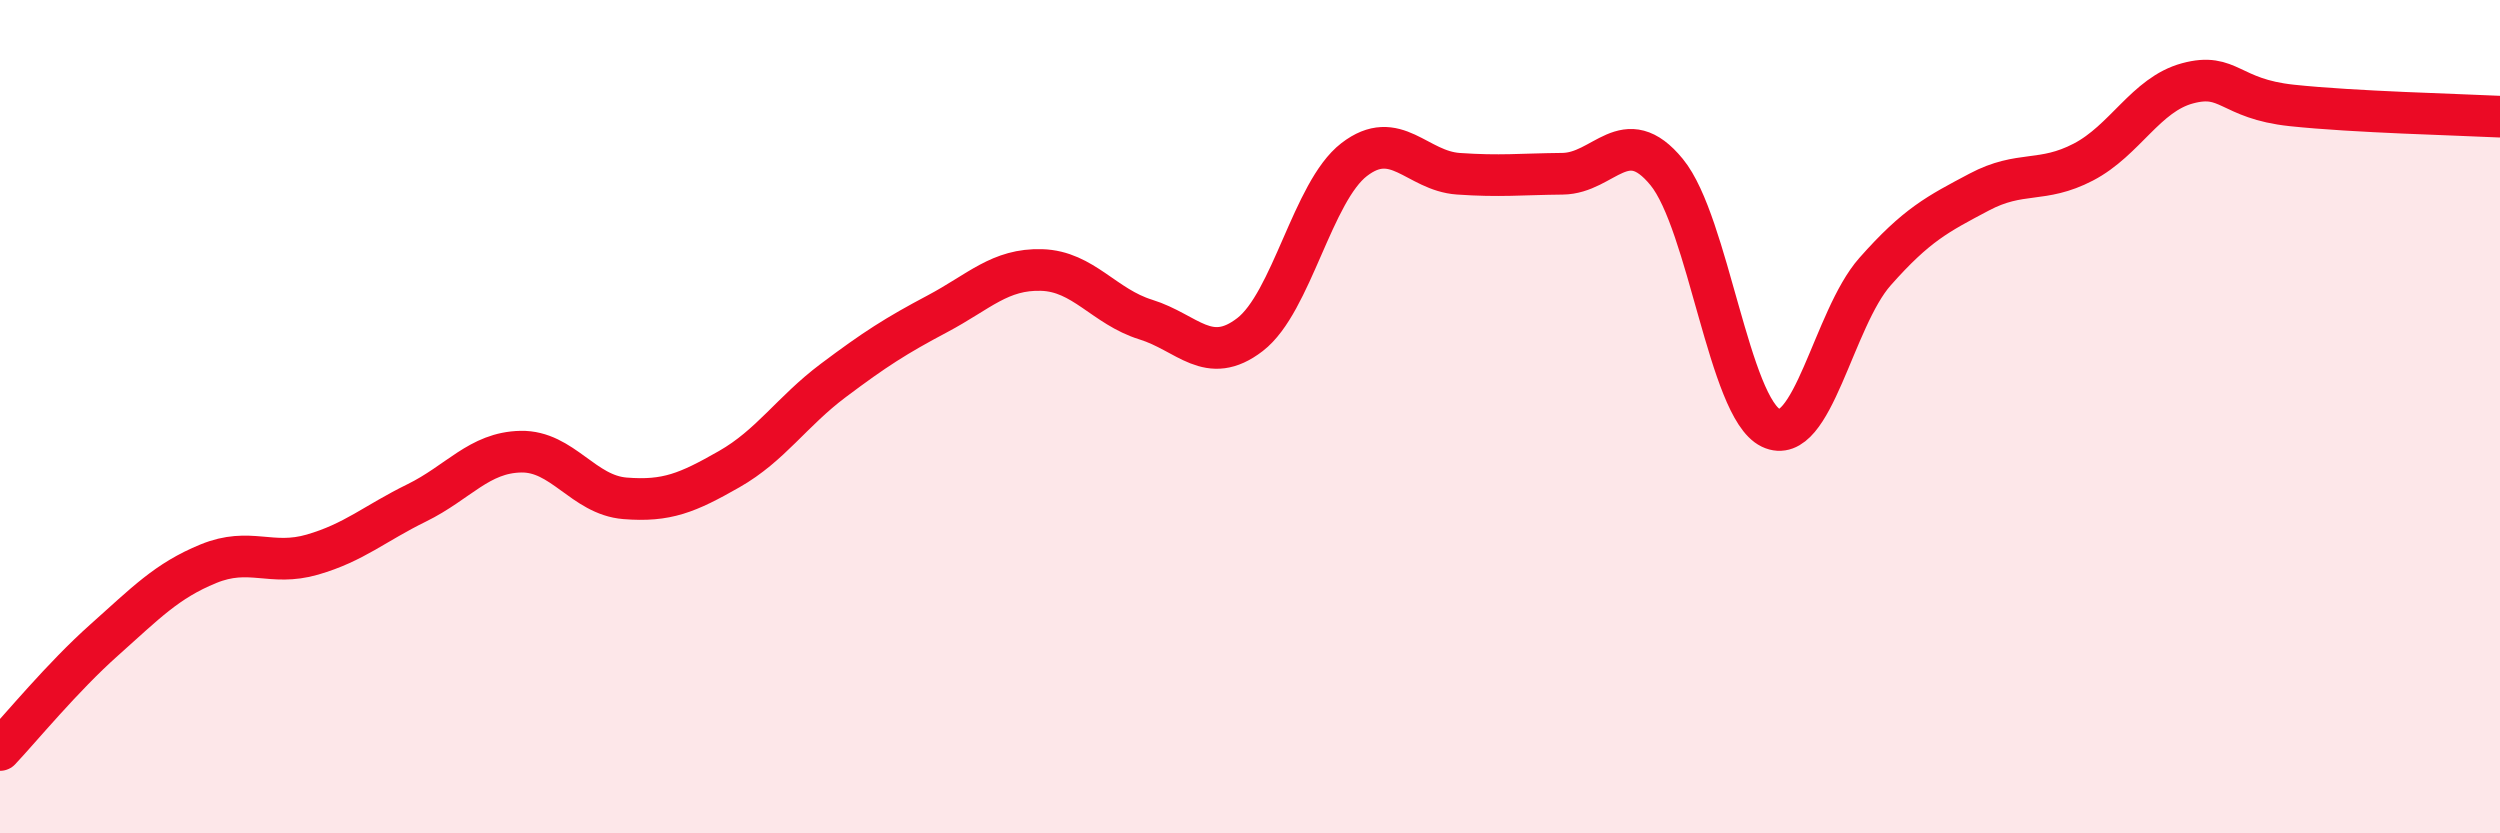 
    <svg width="60" height="20" viewBox="0 0 60 20" xmlns="http://www.w3.org/2000/svg">
      <path
        d="M 0,18 C 0.5,17.47 1.5,16.25 2.5,15.36 C 3.5,14.47 4,13.94 5,13.53 C 6,13.12 6.5,13.6 7.5,13.31 C 8.5,13.02 9,12.56 10,12.07 C 11,11.58 11.5,10.86 12.5,10.84 C 13.5,10.82 14,11.88 15,11.96 C 16,12.04 16.5,11.83 17.5,11.26 C 18.5,10.69 19,9.88 20,9.13 C 21,8.38 21.5,8.06 22.5,7.53 C 23.5,7 24,6.45 25,6.48 C 26,6.51 26.5,7.36 27.5,7.67 C 28.5,7.98 29,8.8 30,8.03 C 31,7.26 31.5,4.6 32.5,3.83 C 33.5,3.06 34,4.1 35,4.17 C 36,4.24 36.5,4.18 37.5,4.17 C 38.5,4.16 39,2.91 40,4.13 C 41,5.35 41.5,9.79 42.5,10.27 C 43.5,10.75 44,7.65 45,6.52 C 46,5.39 46.5,5.14 47.5,4.61 C 48.5,4.08 49,4.41 50,3.89 C 51,3.37 51.5,2.27 52.5,2 C 53.5,1.73 53.5,2.37 55,2.53 C 56.5,2.69 59,2.75 60,2.8L60 20L0 20Z"
        fill="#EB0A25"
        opacity="0.1"
        stroke-linecap="round"
        stroke-linejoin="round"
      />
      <path
        d="M 0,18 C 0.5,17.47 1.5,16.25 2.5,15.36 C 3.5,14.47 4,13.94 5,13.53 C 6,13.12 6.5,13.6 7.5,13.31 C 8.5,13.02 9,12.56 10,12.07 C 11,11.58 11.5,10.86 12.5,10.84 C 13.5,10.82 14,11.88 15,11.96 C 16,12.04 16.5,11.83 17.5,11.26 C 18.5,10.69 19,9.88 20,9.13 C 21,8.38 21.5,8.06 22.5,7.53 C 23.5,7 24,6.45 25,6.48 C 26,6.51 26.5,7.36 27.5,7.67 C 28.5,7.98 29,8.8 30,8.03 C 31,7.26 31.5,4.6 32.5,3.83 C 33.5,3.06 34,4.1 35,4.17 C 36,4.24 36.5,4.18 37.5,4.17 C 38.5,4.16 39,2.91 40,4.13 C 41,5.35 41.5,9.79 42.5,10.27 C 43.5,10.75 44,7.65 45,6.52 C 46,5.39 46.5,5.14 47.5,4.61 C 48.5,4.08 49,4.41 50,3.89 C 51,3.37 51.5,2.27 52.5,2 C 53.5,1.73 53.5,2.37 55,2.53 C 56.5,2.69 59,2.75 60,2.8"
        stroke="#EB0A25"
        stroke-width="1"
        fill="none"
        stroke-linecap="round"
        stroke-linejoin="round"
      />
    </svg>
  